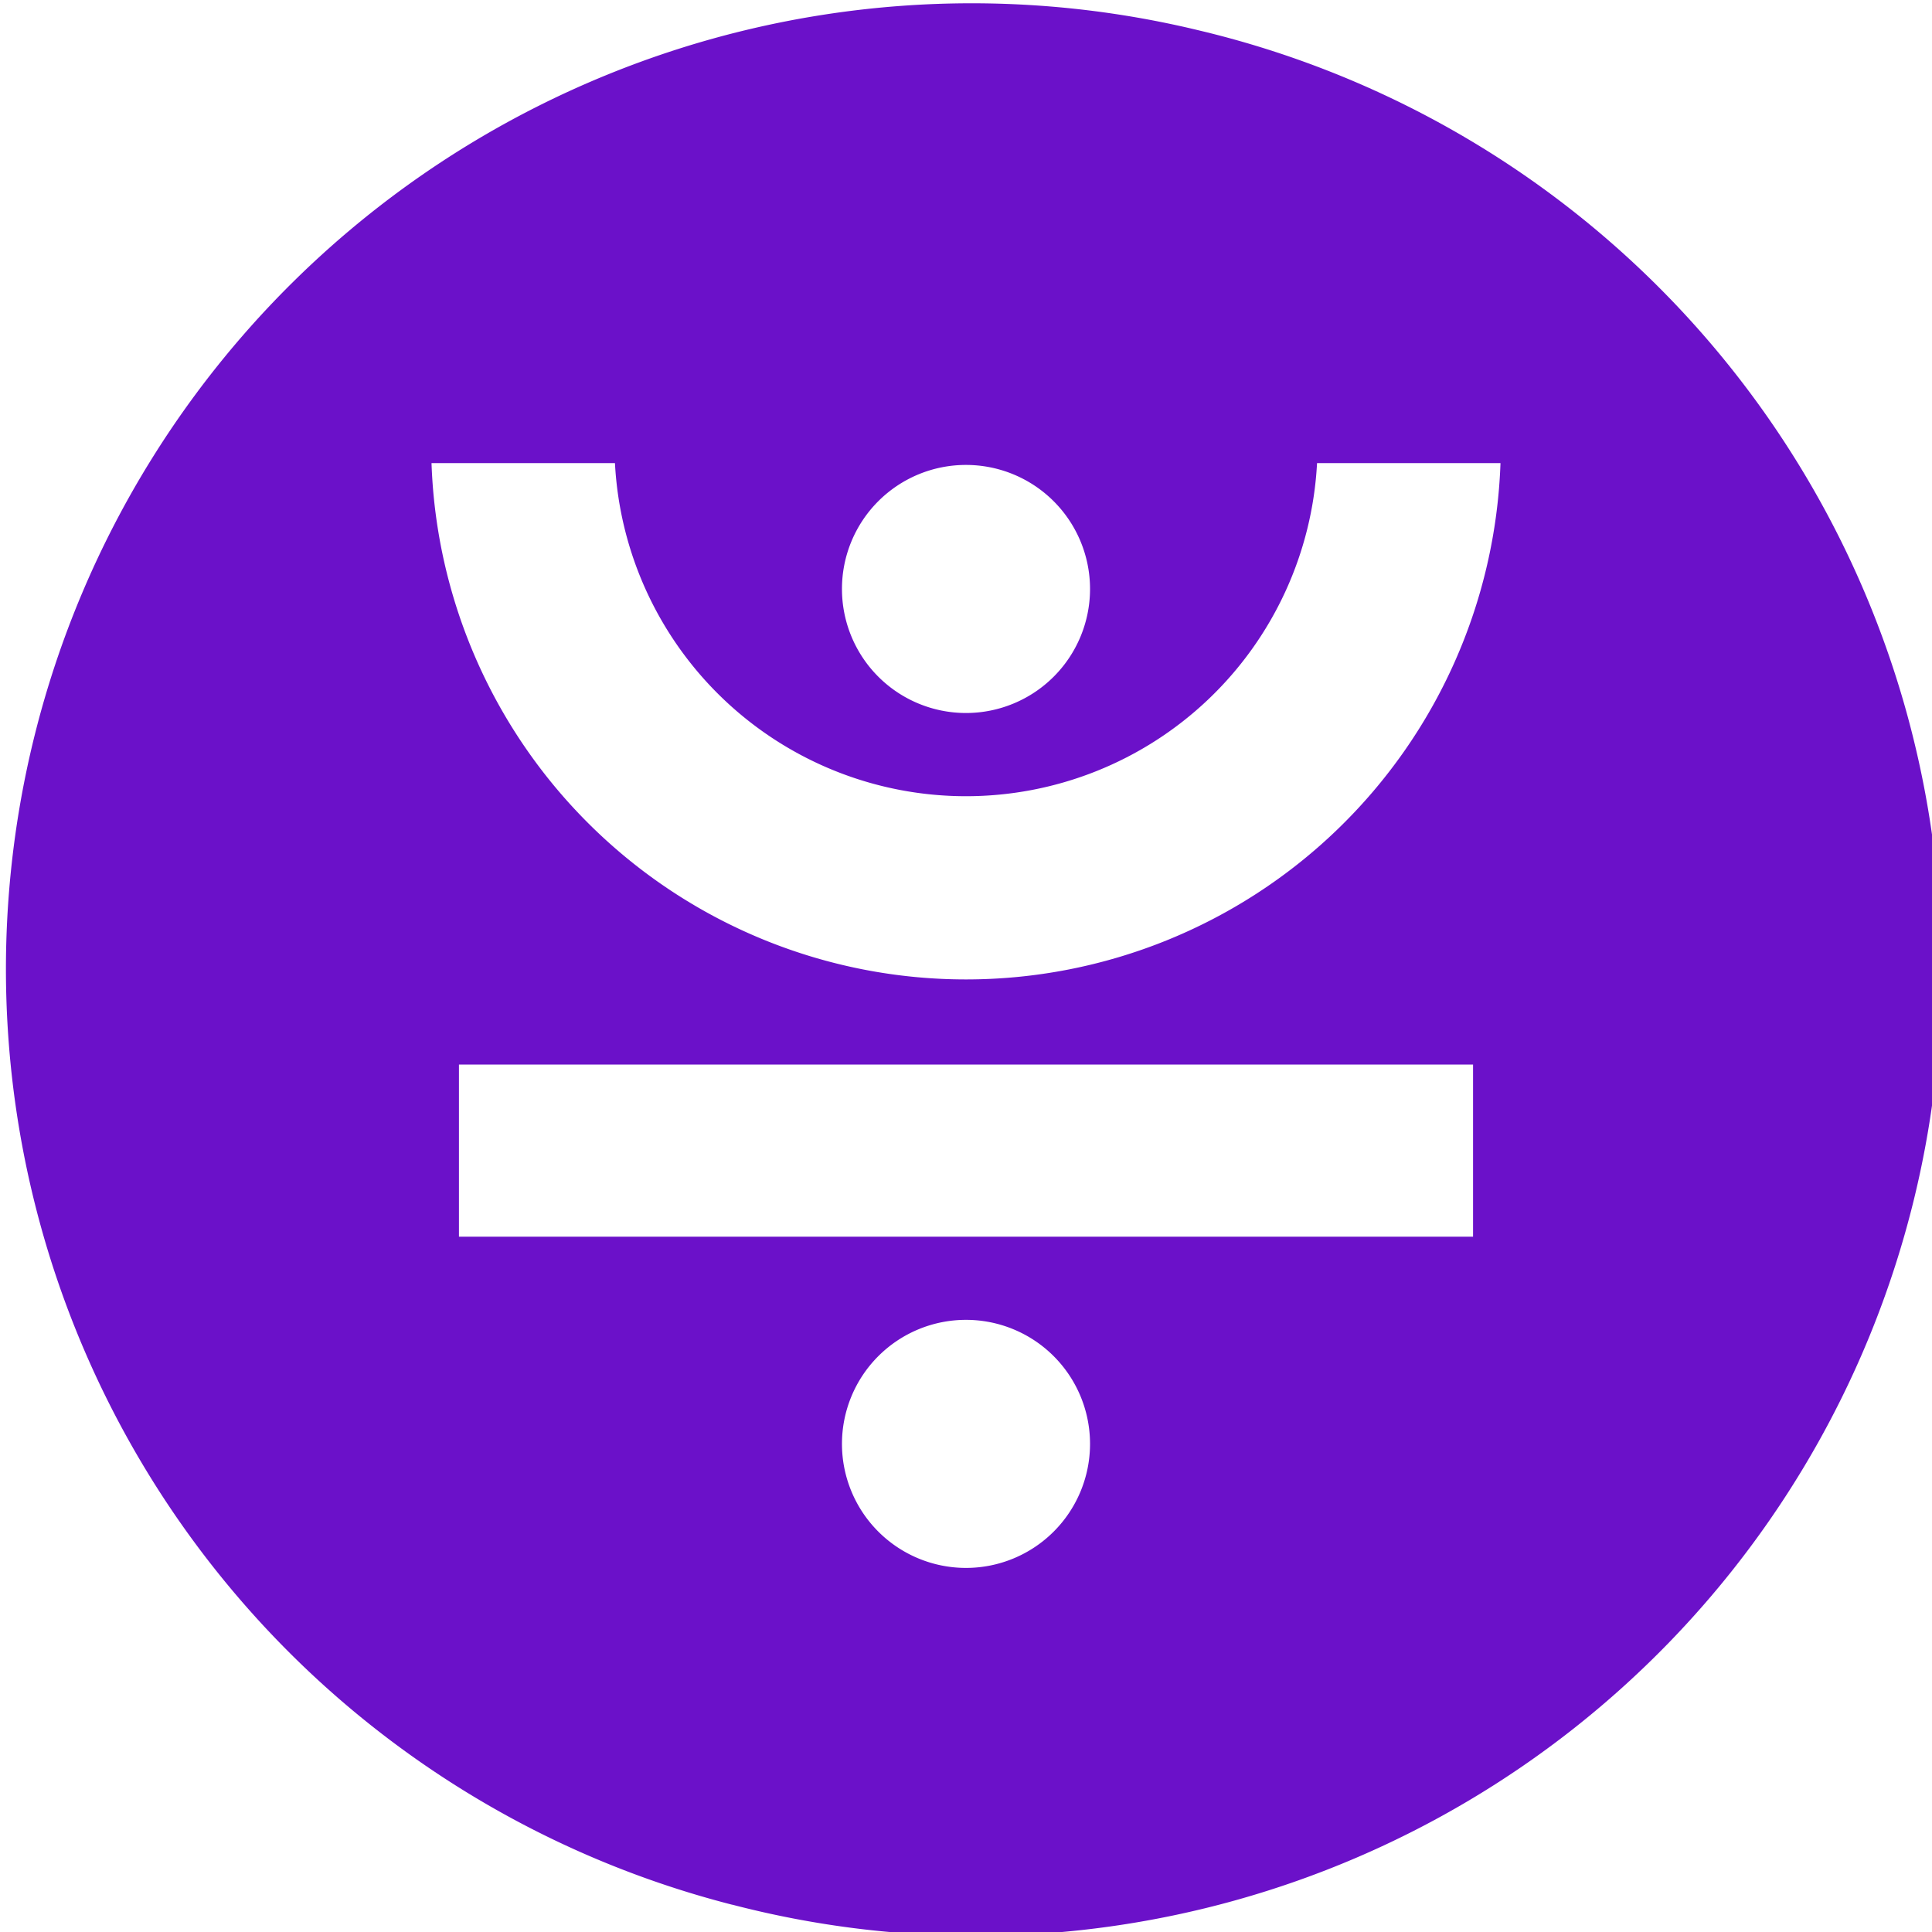 <?xml version="1.0" encoding="UTF-8"?> <svg xmlns="http://www.w3.org/2000/svg" id="Layer_1" data-name="Layer 1" width="20" height="20" viewBox="0 0 20 20"><defs><style>.cls-1{fill:#6b11c9;fill-rule:evenodd;}</style></defs><title>Artboard 1 copy 73</title><path class="cls-1" d="M12.417.316a9.998,9.998,0,0,0-4.836,19.402L7.58,19.717A9.998,9.998,0,1,0,12.417.316ZM10,4.813A1.284,1.284,0,1,1,8.716,6.097,1.283,1.283,0,0,1,10,4.813Zm0,11.418a1.284,1.284,0,1,1,1.284-1.284A1.284,1.284,0,0,1,10,16.231Zm5.249-3.429H4.751V11.02H15.249ZM10,10.139A5.536,5.536,0,0,1,4.467,4.794H6.366a3.639,3.639,0,0,0,7.268,0h1.899A5.536,5.536,0,0,1,10,10.139Z"></path></svg> 